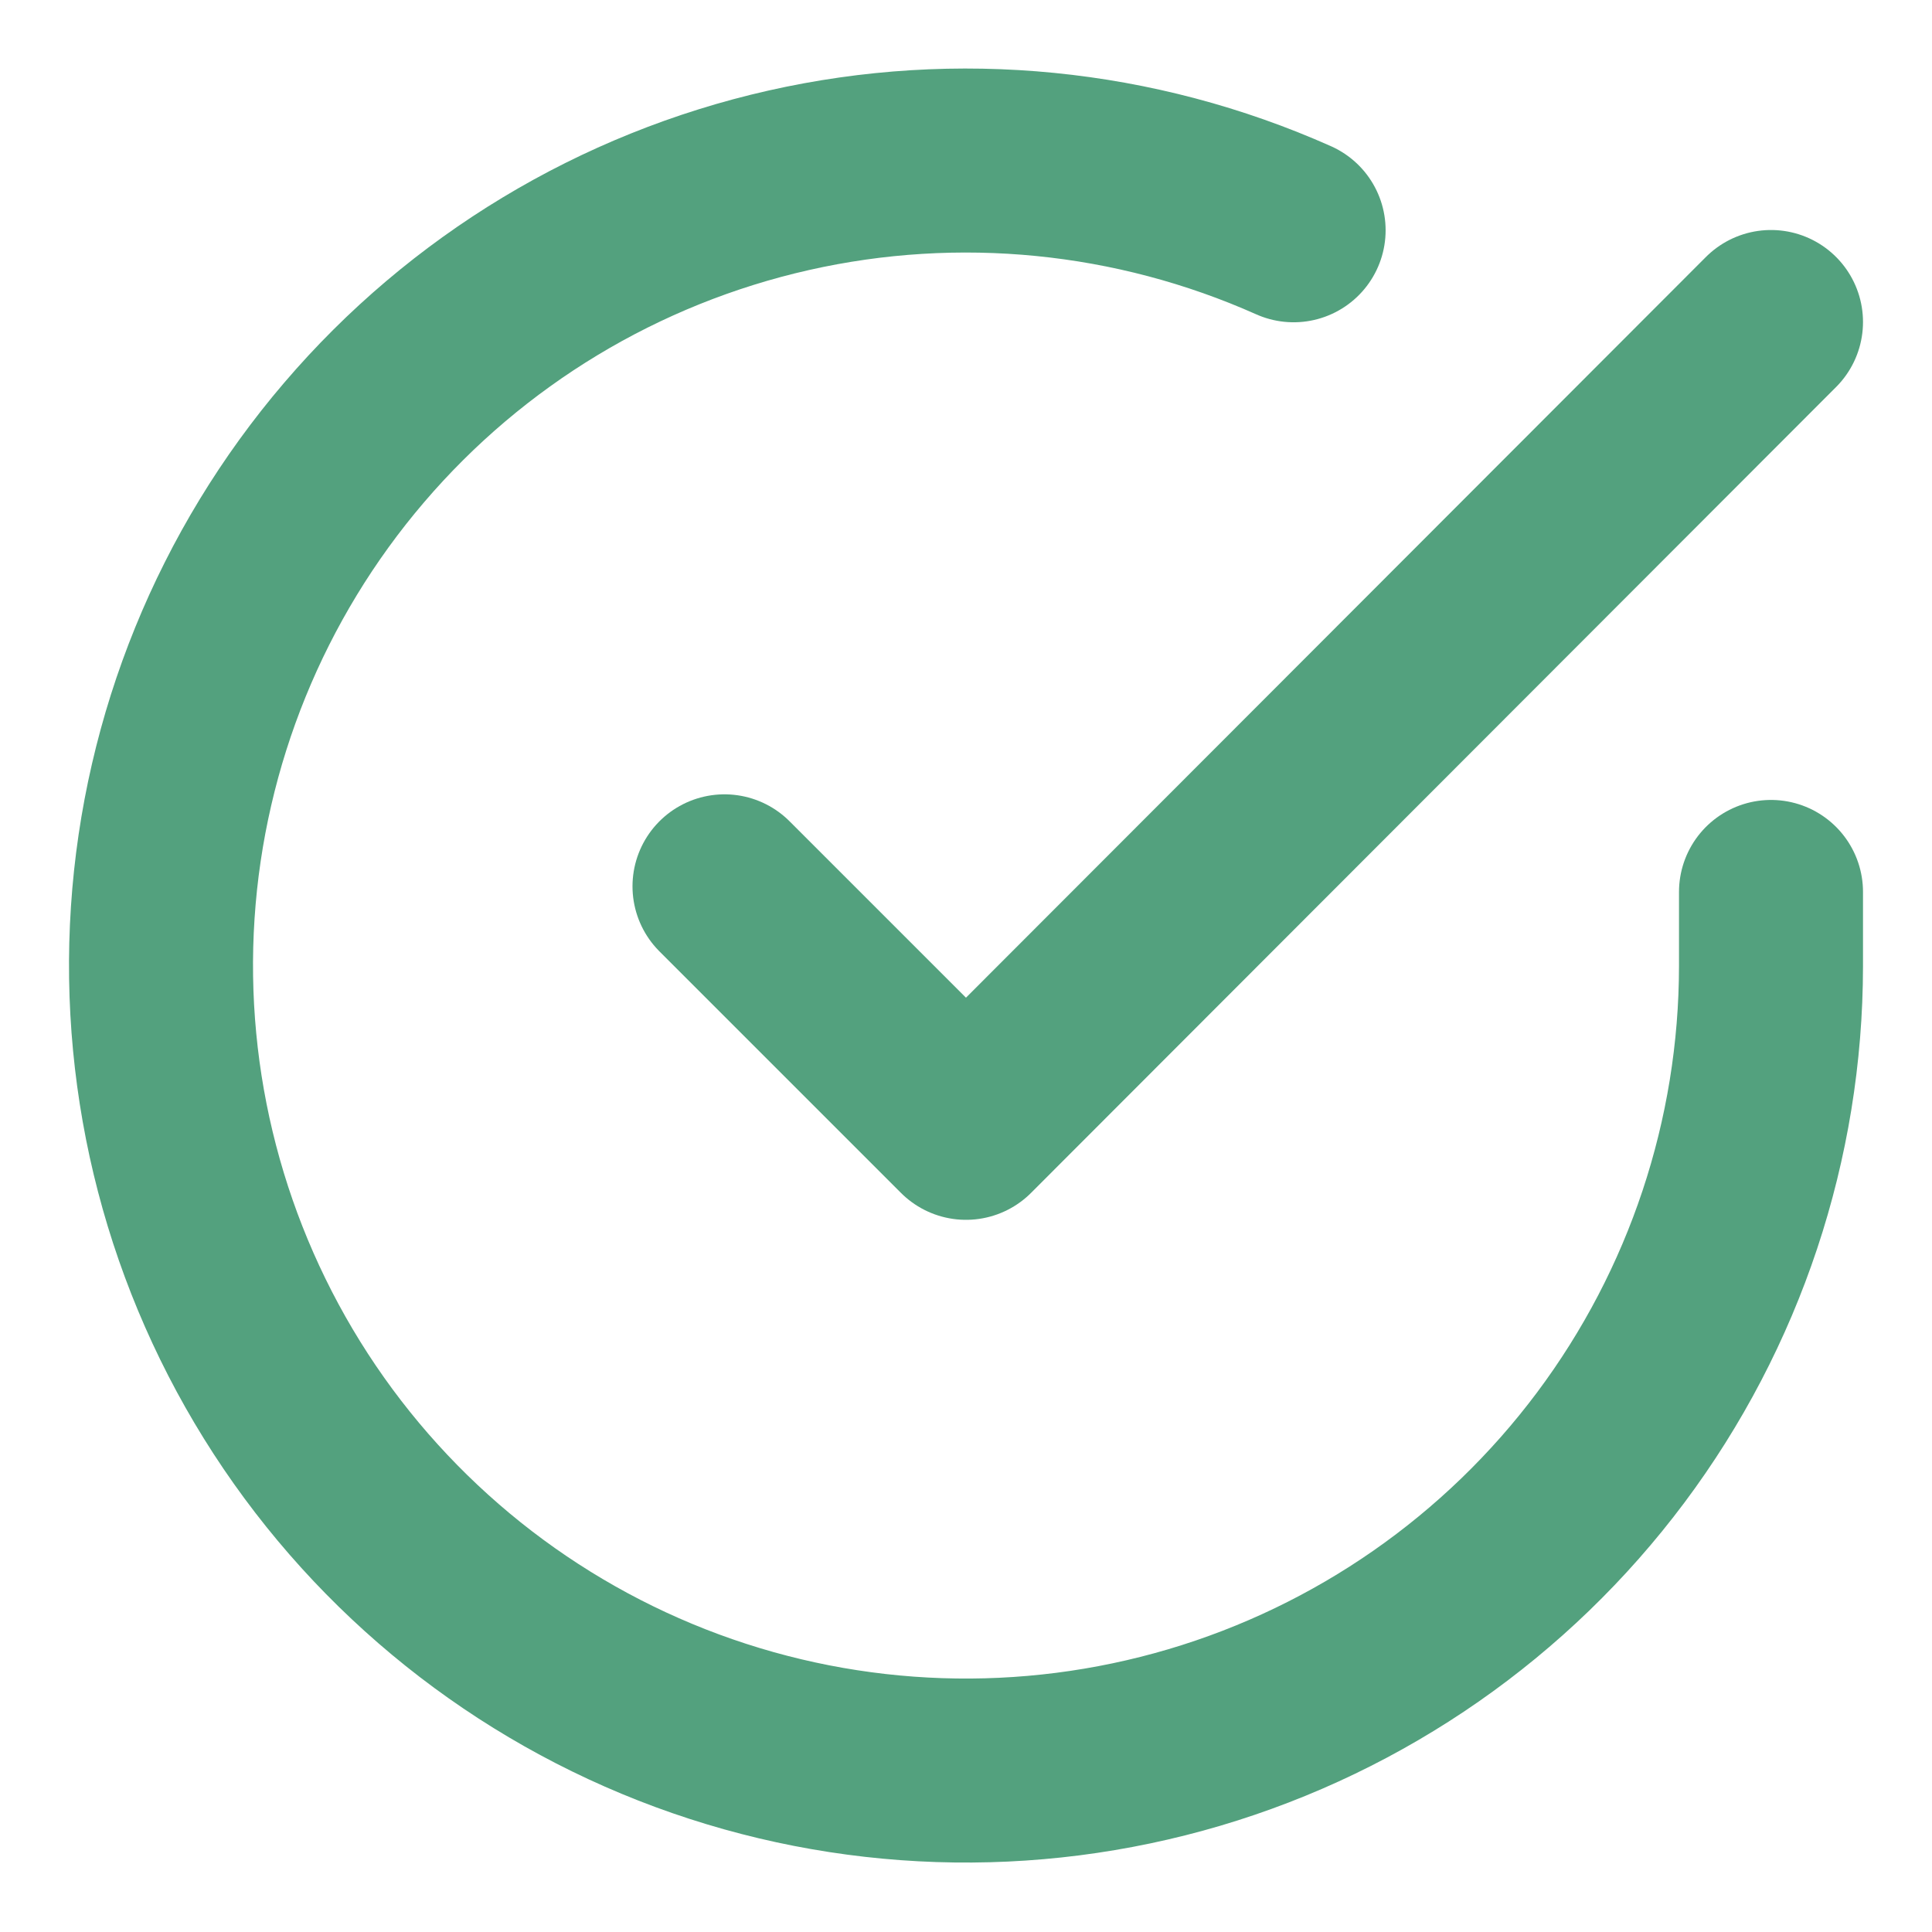 <?xml version="1.0" encoding="UTF-8"?> <svg xmlns="http://www.w3.org/2000/svg" width="21" height="21" viewBox="0 0 21 21" fill="none"><g clip-path="url(#clip0_4296_524)"><mask id="mask0_4296_524" style="mask-type:luminance" maskUnits="userSpaceOnUse" x="0" y="0" width="21" height="21"><path d="M21 0H0V21H21V0Z" fill="white"></path></mask><g mask="url(#mask0_4296_524)"><path d="M19.25 9.695V10.5C19.249 12.387 18.638 14.223 17.508 15.734C16.378 17.245 14.79 18.351 12.981 18.886C11.171 19.421 9.238 19.357 7.468 18.703C5.698 18.049 4.187 16.84 3.16 15.258C2.133 13.675 1.645 11.802 1.769 9.919C1.893 8.037 2.623 6.244 3.849 4.81C5.074 3.376 6.731 2.376 8.572 1.96C10.412 1.544 12.338 1.735 14.061 2.503" stroke="#53A17E" stroke-width="2" stroke-linecap="round" stroke-linejoin="round"></path><path d="M19.25 3.5L10.5 12.259L7.875 9.634" stroke="#53A17E" stroke-width="2" stroke-linecap="round" stroke-linejoin="round"></path></g></g><defs><clipPath id="clip0_4296_524"><rect width="21" height="21" fill="white"></rect></clipPath></defs></svg> 